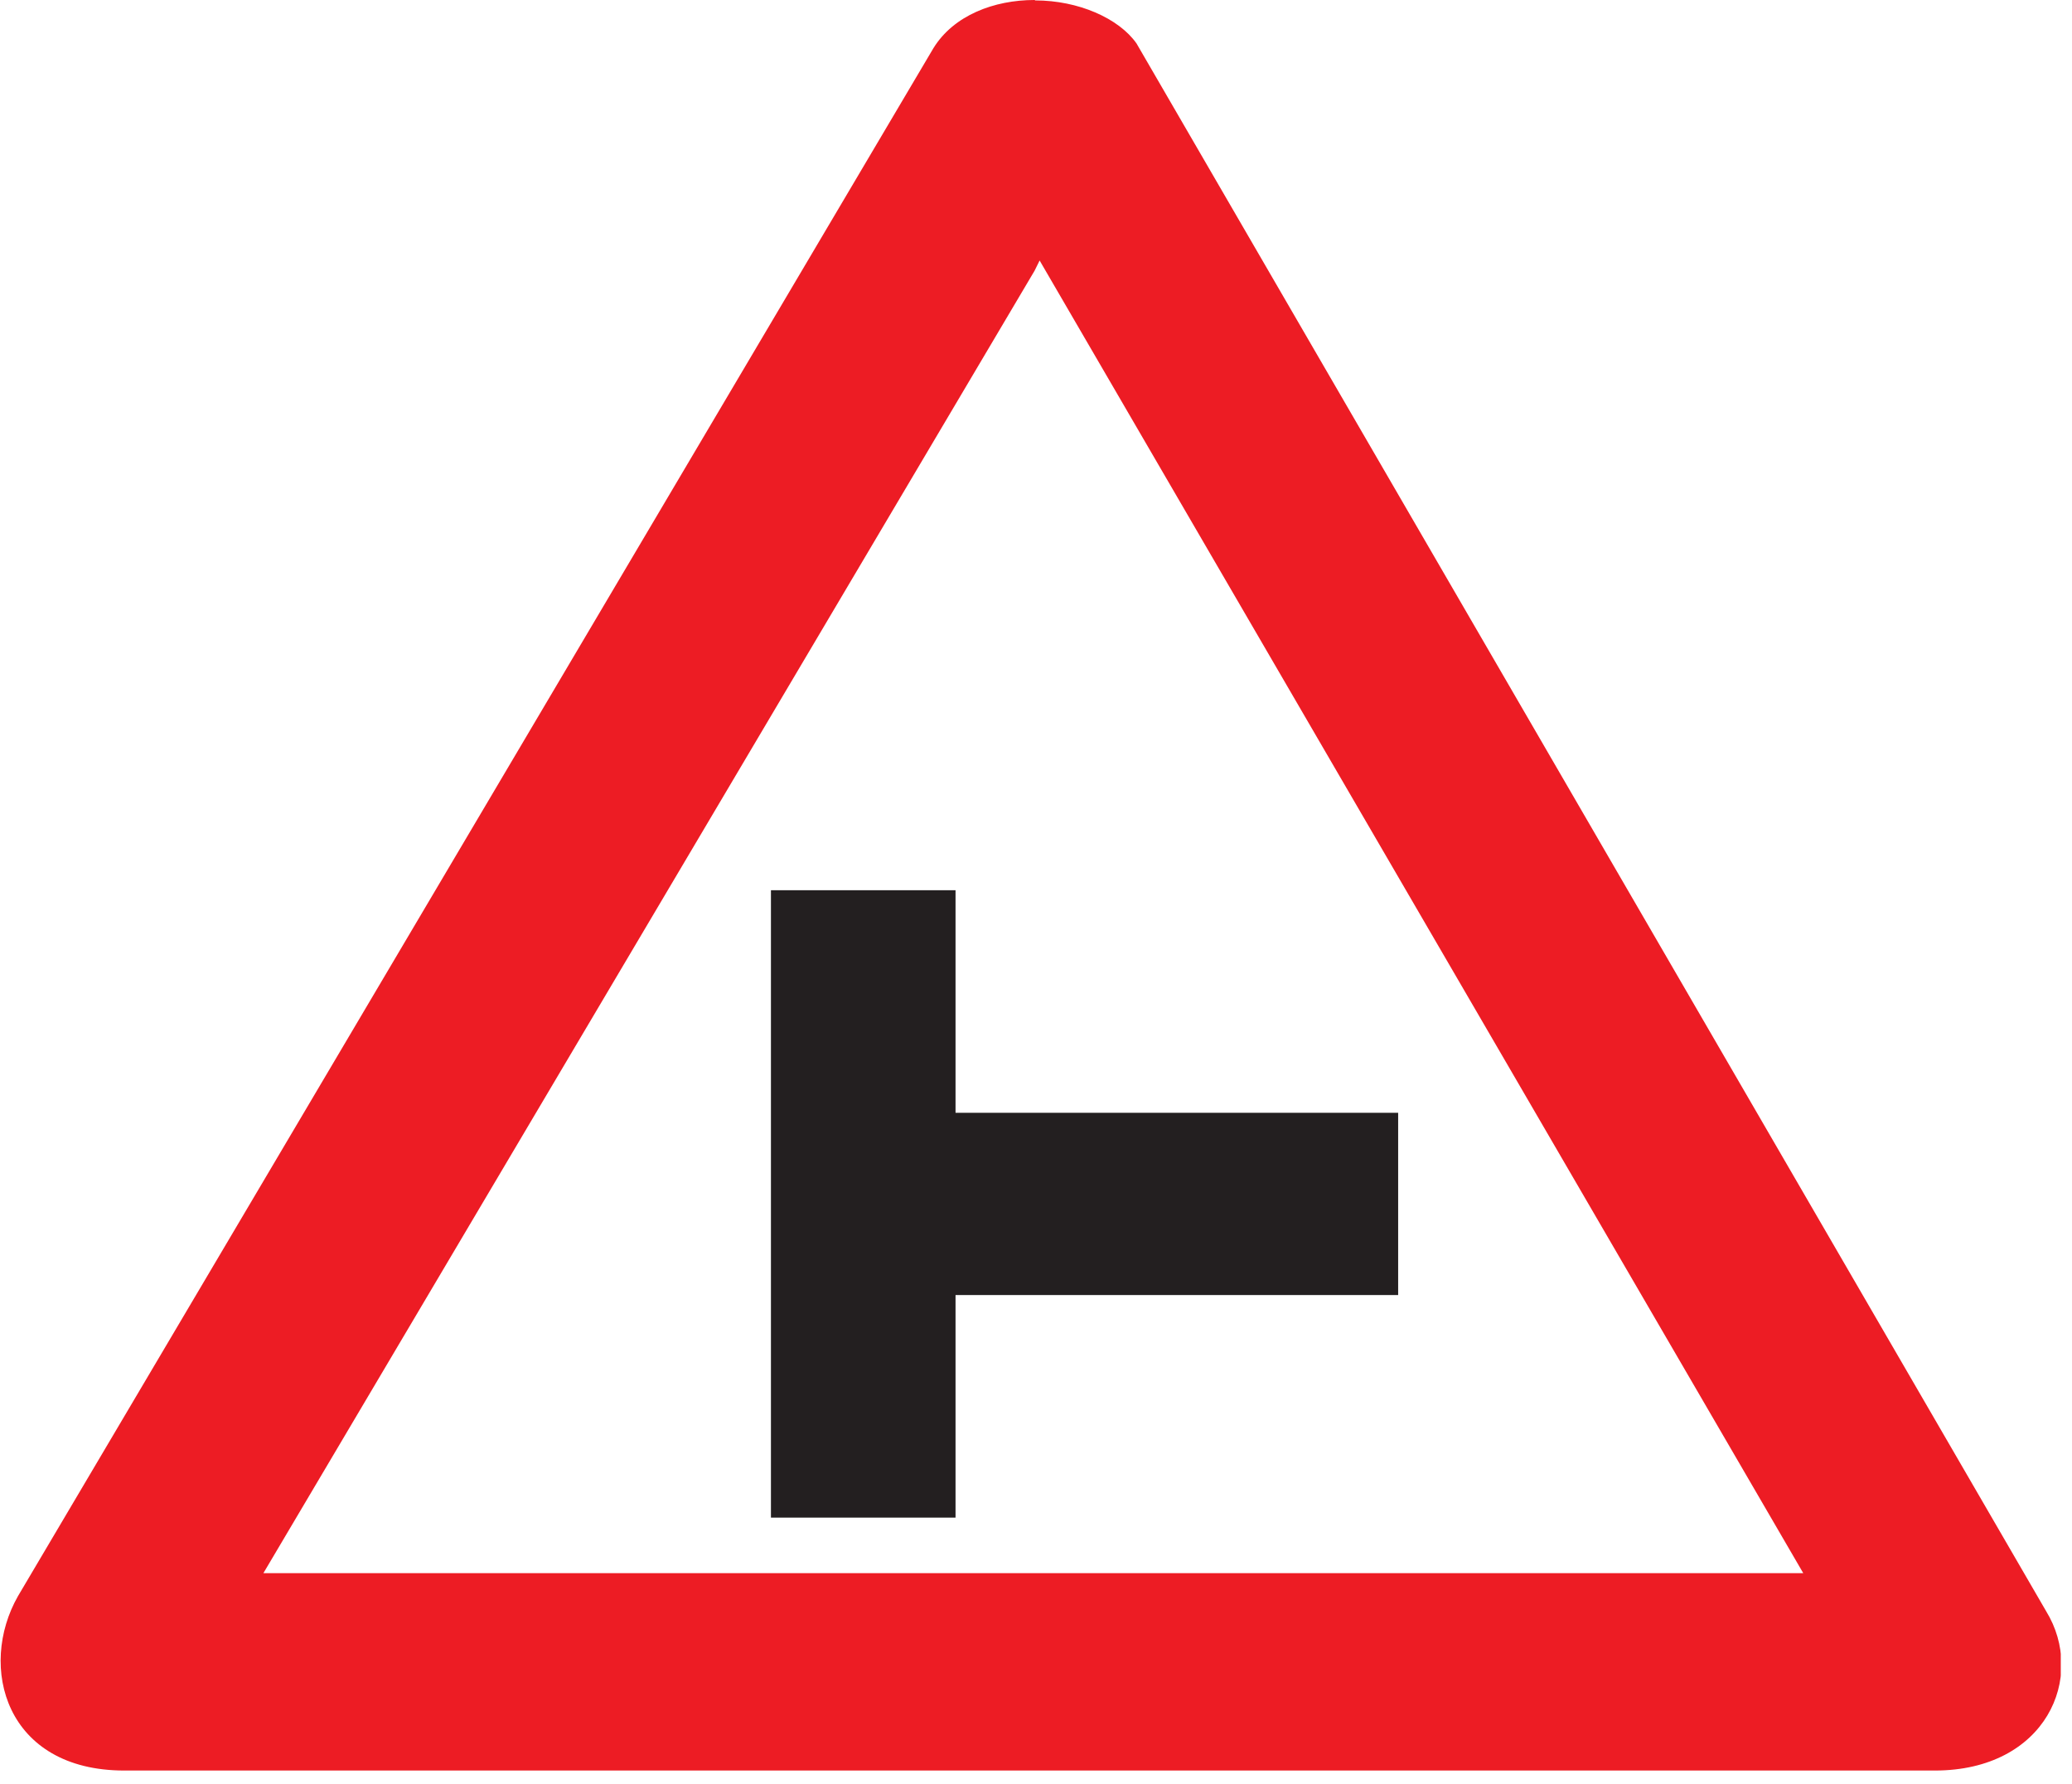 <svg width="79" height="68" viewBox="0 0 79 68" fill="none" xmlns="http://www.w3.org/2000/svg">
<g clip-path="url(#clip0_44_950)">
<path fill-rule="evenodd" clip-rule="evenodd" d="M36.432 33.934H29.394V57.849H36.432V49.365H53.308V42.418H36.432V33.934Z" fill="#231F20"/>
<path fill-rule="evenodd" clip-rule="evenodd" d="M39.446 0C37.904 0 36.362 0.582 35.589 1.836L0.688 60.837C-0.854 63.536 0.208 67.49 4.738 67.49H73.77C78.012 67.49 79.554 63.92 78.012 61.413L43.331 1.654C42.653 0.694 41.111 0.016 39.473 0.016L39.446 0ZM39.446 59.967H10.042L39.446 10.319L39.638 9.93L68.754 59.967H39.446Z" fill="#ED1C24"/>
</g>
<defs>
<clipPath id="clip0_44_950">
<rect width="78.572" height="67.49" fill="white"/>
</clipPath>
</defs>
</svg>
